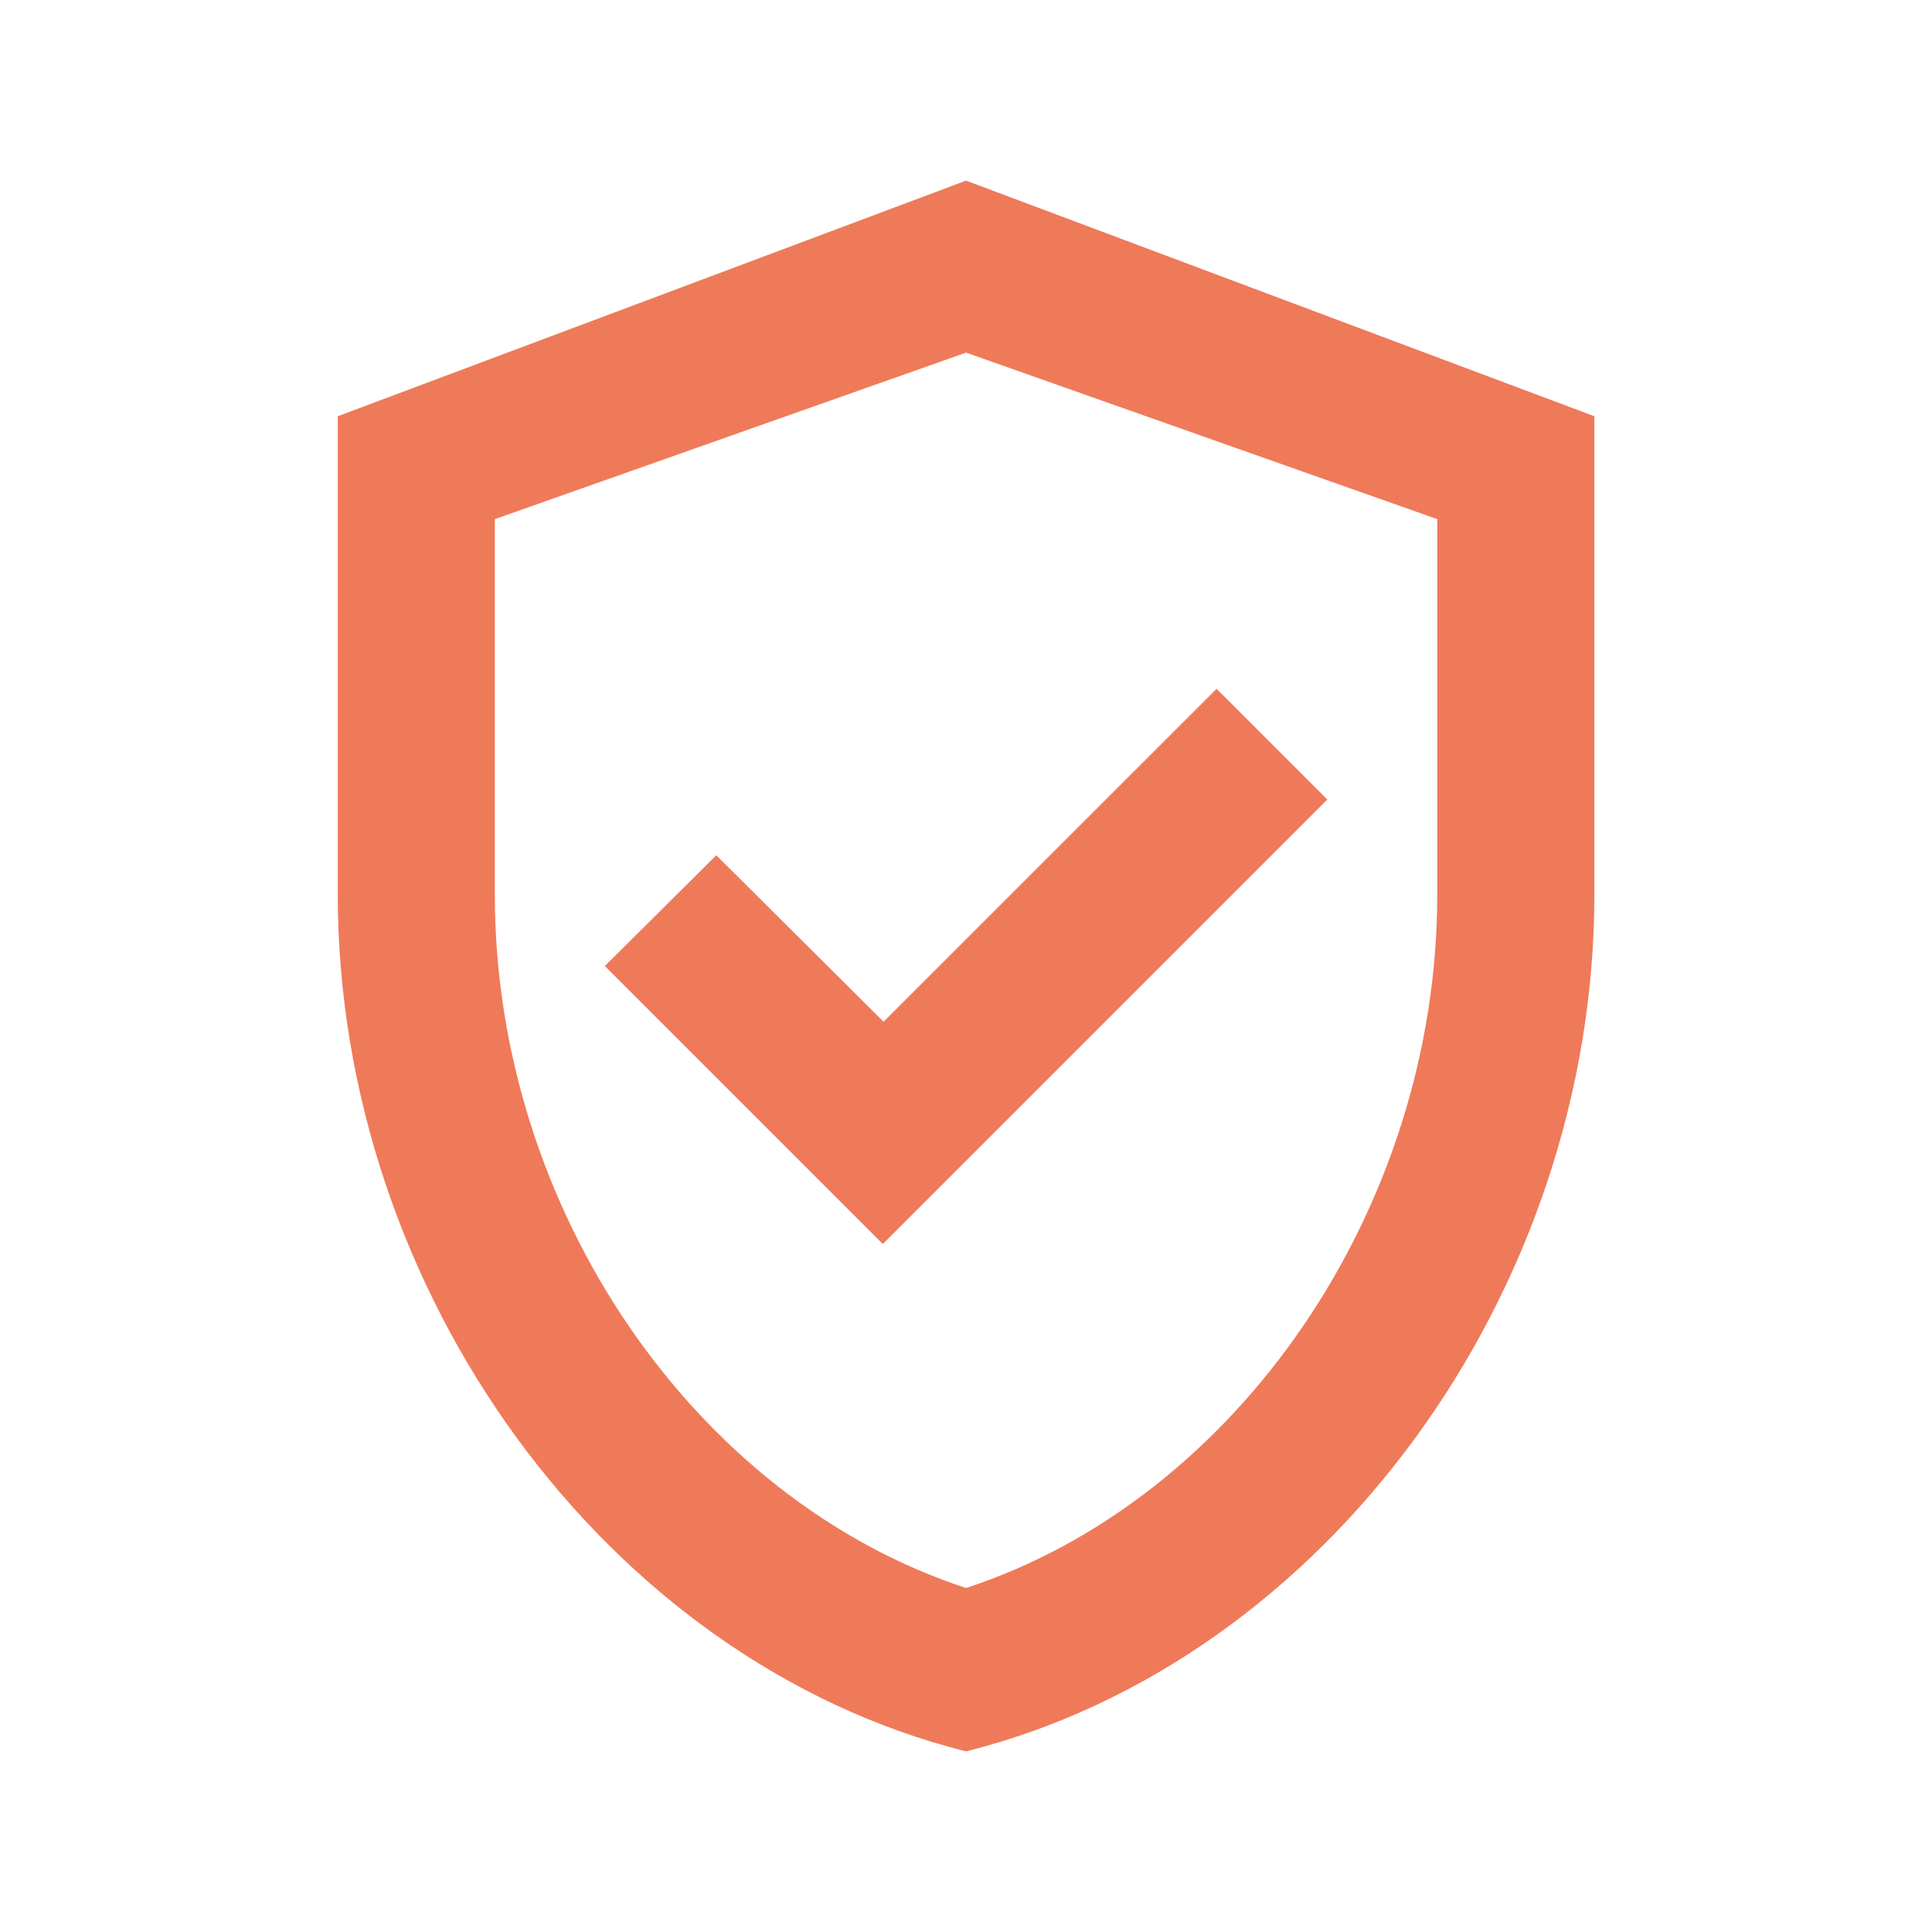<svg xmlns="http://www.w3.org/2000/svg" width="41" height="41" viewBox="0 0 41 41" fill="none"><path d="M20.501 3.833L7.168 8.833V18.983C7.168 27.4 12.851 35.25 20.501 37.167C28.151 35.25 33.835 27.4 33.835 18.983V8.833L20.501 3.833ZM30.501 18.983C30.501 25.65 26.251 31.817 20.501 33.7C14.751 31.817 10.501 25.667 10.501 18.983V11.017L20.501 7.483L30.501 11.017V18.983ZM15.201 18.15L12.835 20.5L18.735 26.4L28.168 16.967L25.818 14.617L18.751 21.683L15.201 18.15Z" fill="#EF7A59"></path></svg>